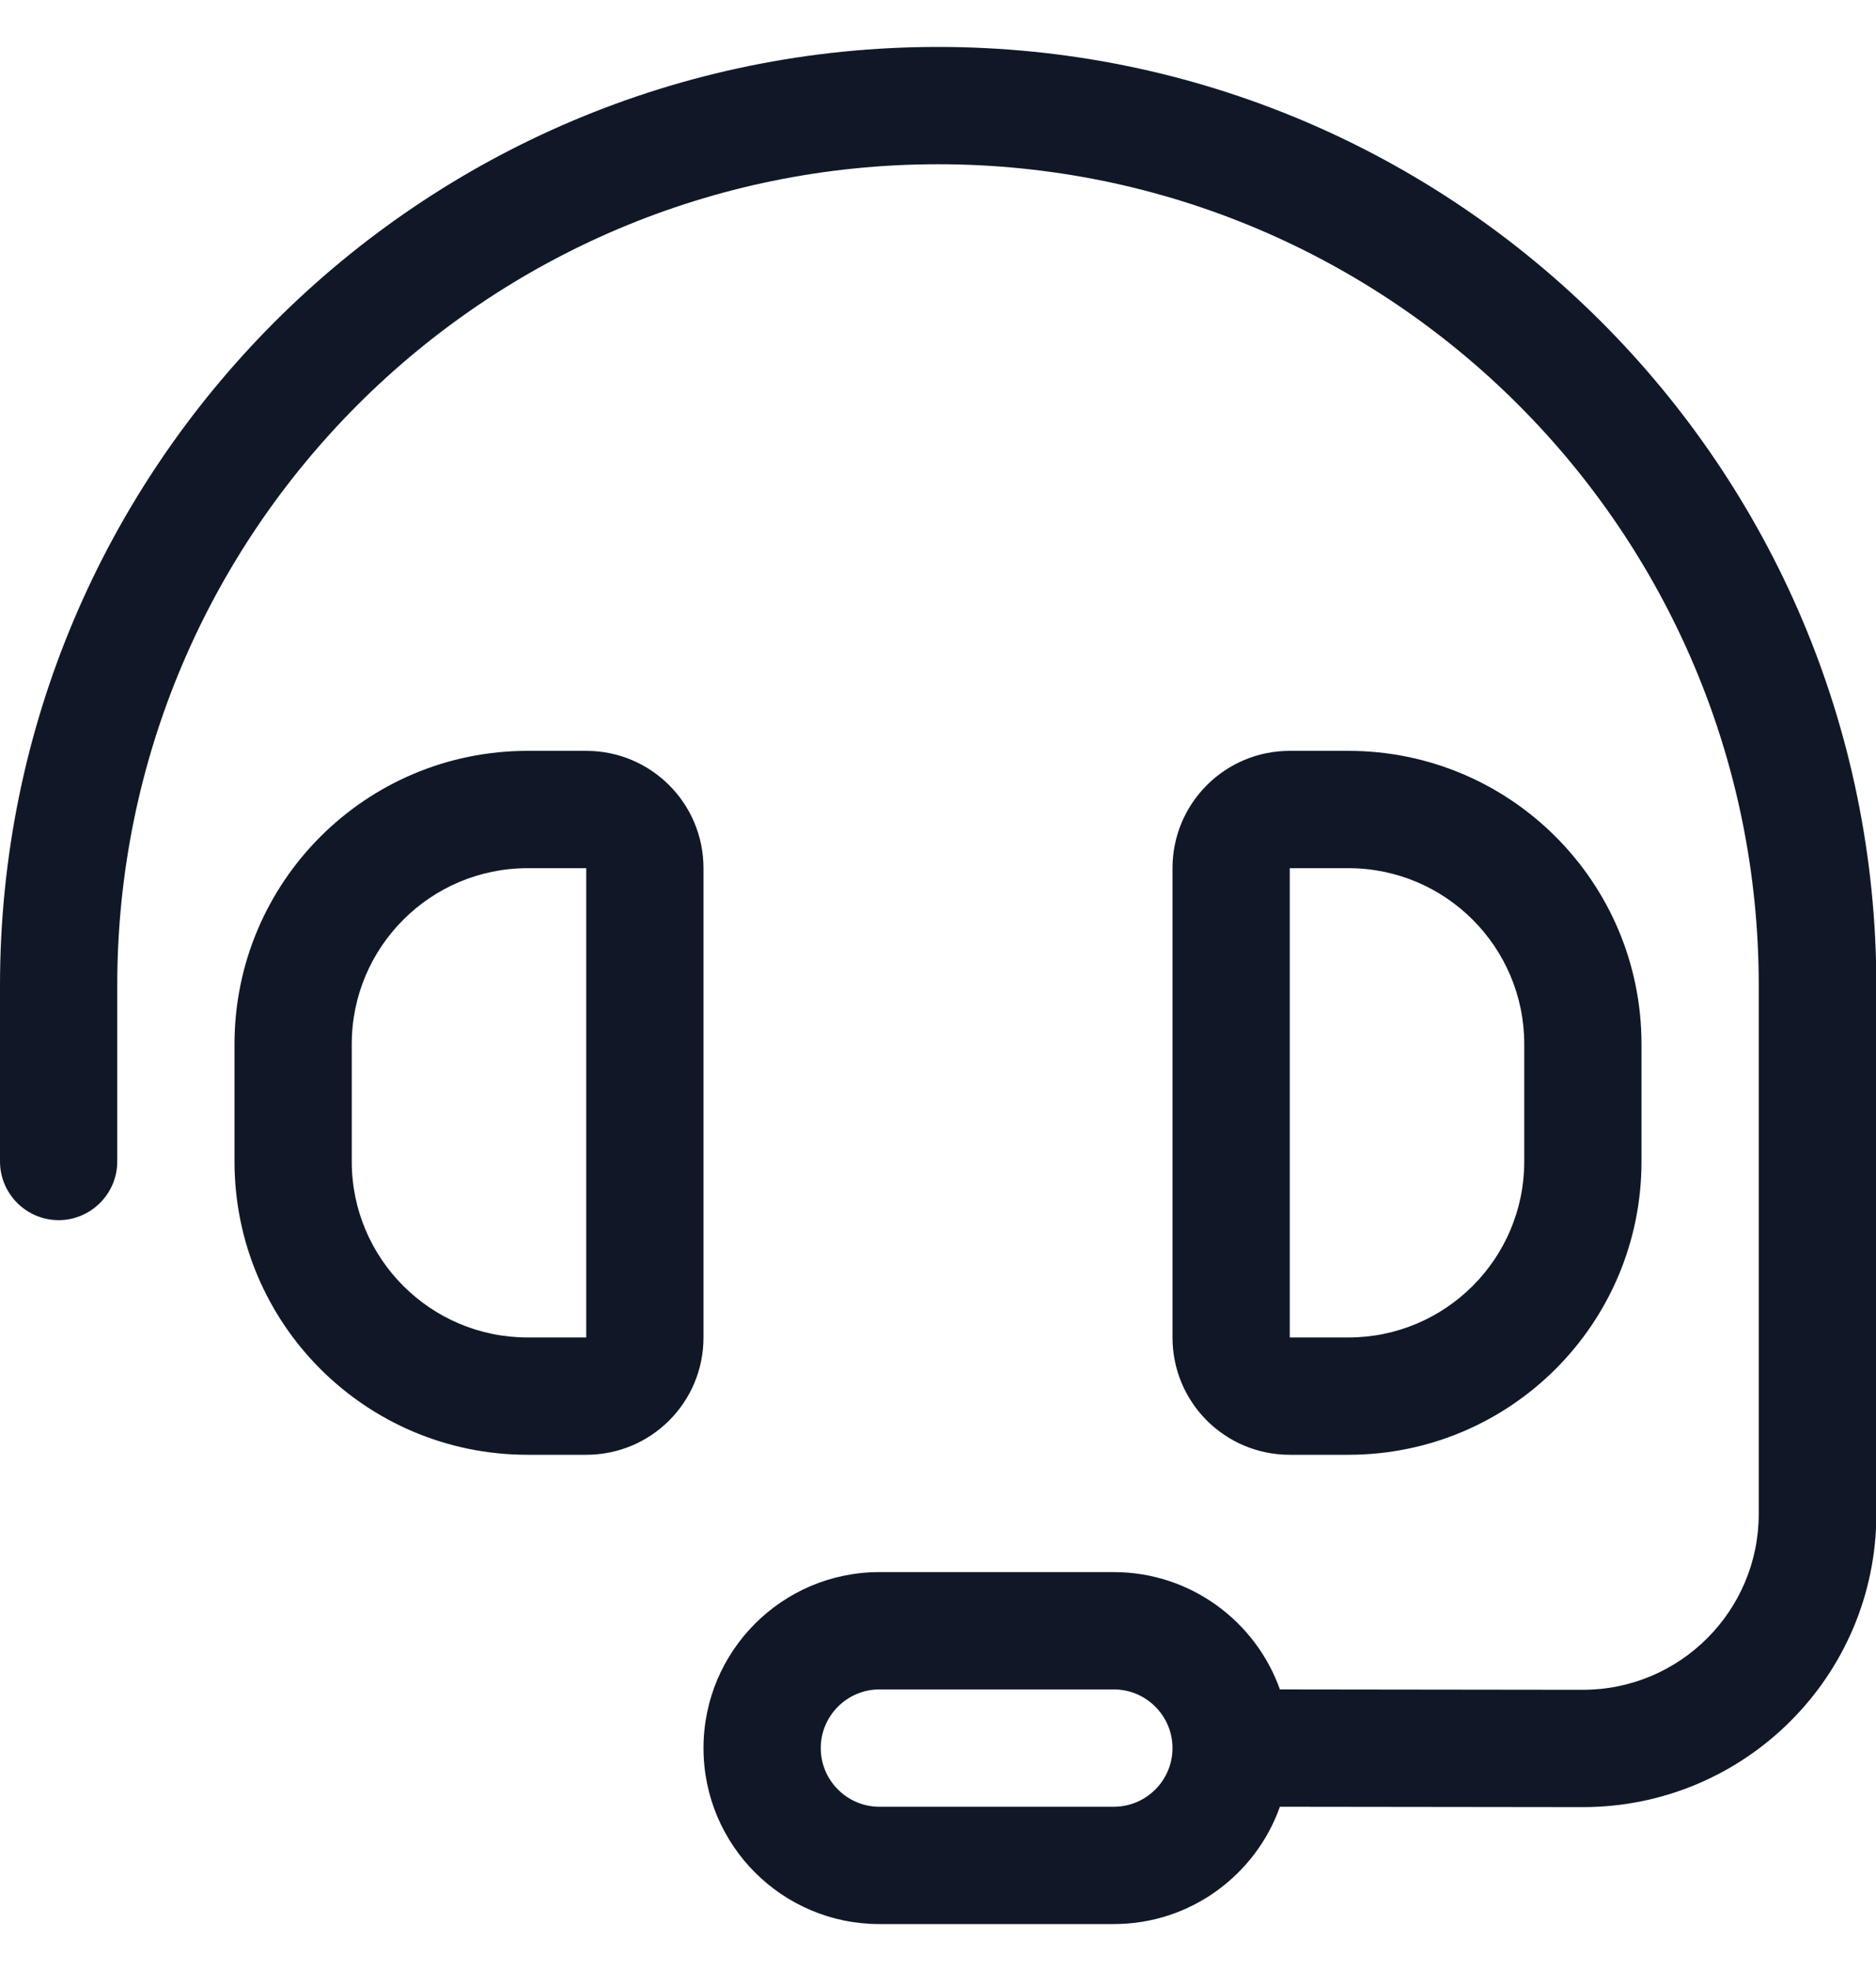 <svg width="20" height="21" viewBox="0 0 20 21" fill="none" xmlns="http://www.w3.org/2000/svg">
<g clip-path="url(#clip0_12006_1204)">
<path d="M1.25 10.5C1.25 5.668 5.168 1.75 10 1.75C14.832 1.75 18.75 5.668 18.75 10.5V16.129C18.75 17.164 17.91 18.004 16.875 18.004L13.645 18C13.387 17.274 12.691 16.75 11.875 16.75H9.375C8.34 16.75 7.5 17.59 7.5 18.625C7.5 19.66 8.34 20.5 9.375 20.5H11.875C12.691 20.5 13.387 19.977 13.645 19.25L16.875 19.254C18.602 19.254 20.004 17.856 20.004 16.129V10.5C20 4.977 15.523 0.5 10 0.5C4.477 0.5 0 4.977 0 10.5V12.375C0 12.719 0.281 13 0.625 13C0.969 13 1.25 12.719 1.25 12.375V10.5ZM12.5 18.625C12.5 18.969 12.219 19.25 11.875 19.25H9.375C9.031 19.25 8.75 18.969 8.75 18.625C8.75 18.281 9.031 18 9.375 18H11.875C12.219 18 12.5 18.281 12.5 18.625ZM5.625 9.25H6.25V14.25H5.625C4.59 14.25 3.75 13.41 3.75 12.375V11.125C3.75 10.09 4.59 9.25 5.625 9.25ZM2.5 11.125V12.375C2.5 14.102 3.898 15.5 5.625 15.5H6.25C6.941 15.5 7.5 14.942 7.5 14.25V9.25C7.5 8.559 6.941 8 6.25 8H5.625C3.898 8 2.5 9.399 2.5 11.125ZM13.75 9.25H14.375C15.41 9.25 16.25 10.09 16.25 11.125V12.375C16.25 13.41 15.41 14.25 14.375 14.25H13.75V9.25ZM14.375 8H13.75C13.059 8 12.5 8.559 12.5 9.25V14.25C12.5 14.942 13.059 15.5 13.75 15.5H14.375C16.102 15.5 17.5 14.102 17.5 12.375V11.125C17.5 9.399 16.102 8 14.375 8Z" fill="#101828"/>
</g>
<defs>
<clipPath id="clip0_12006_1204">
<rect width="20" height="20" fill="white" transform="translate(0 0.5)"/>
</clipPath>
</defs>
</svg>
